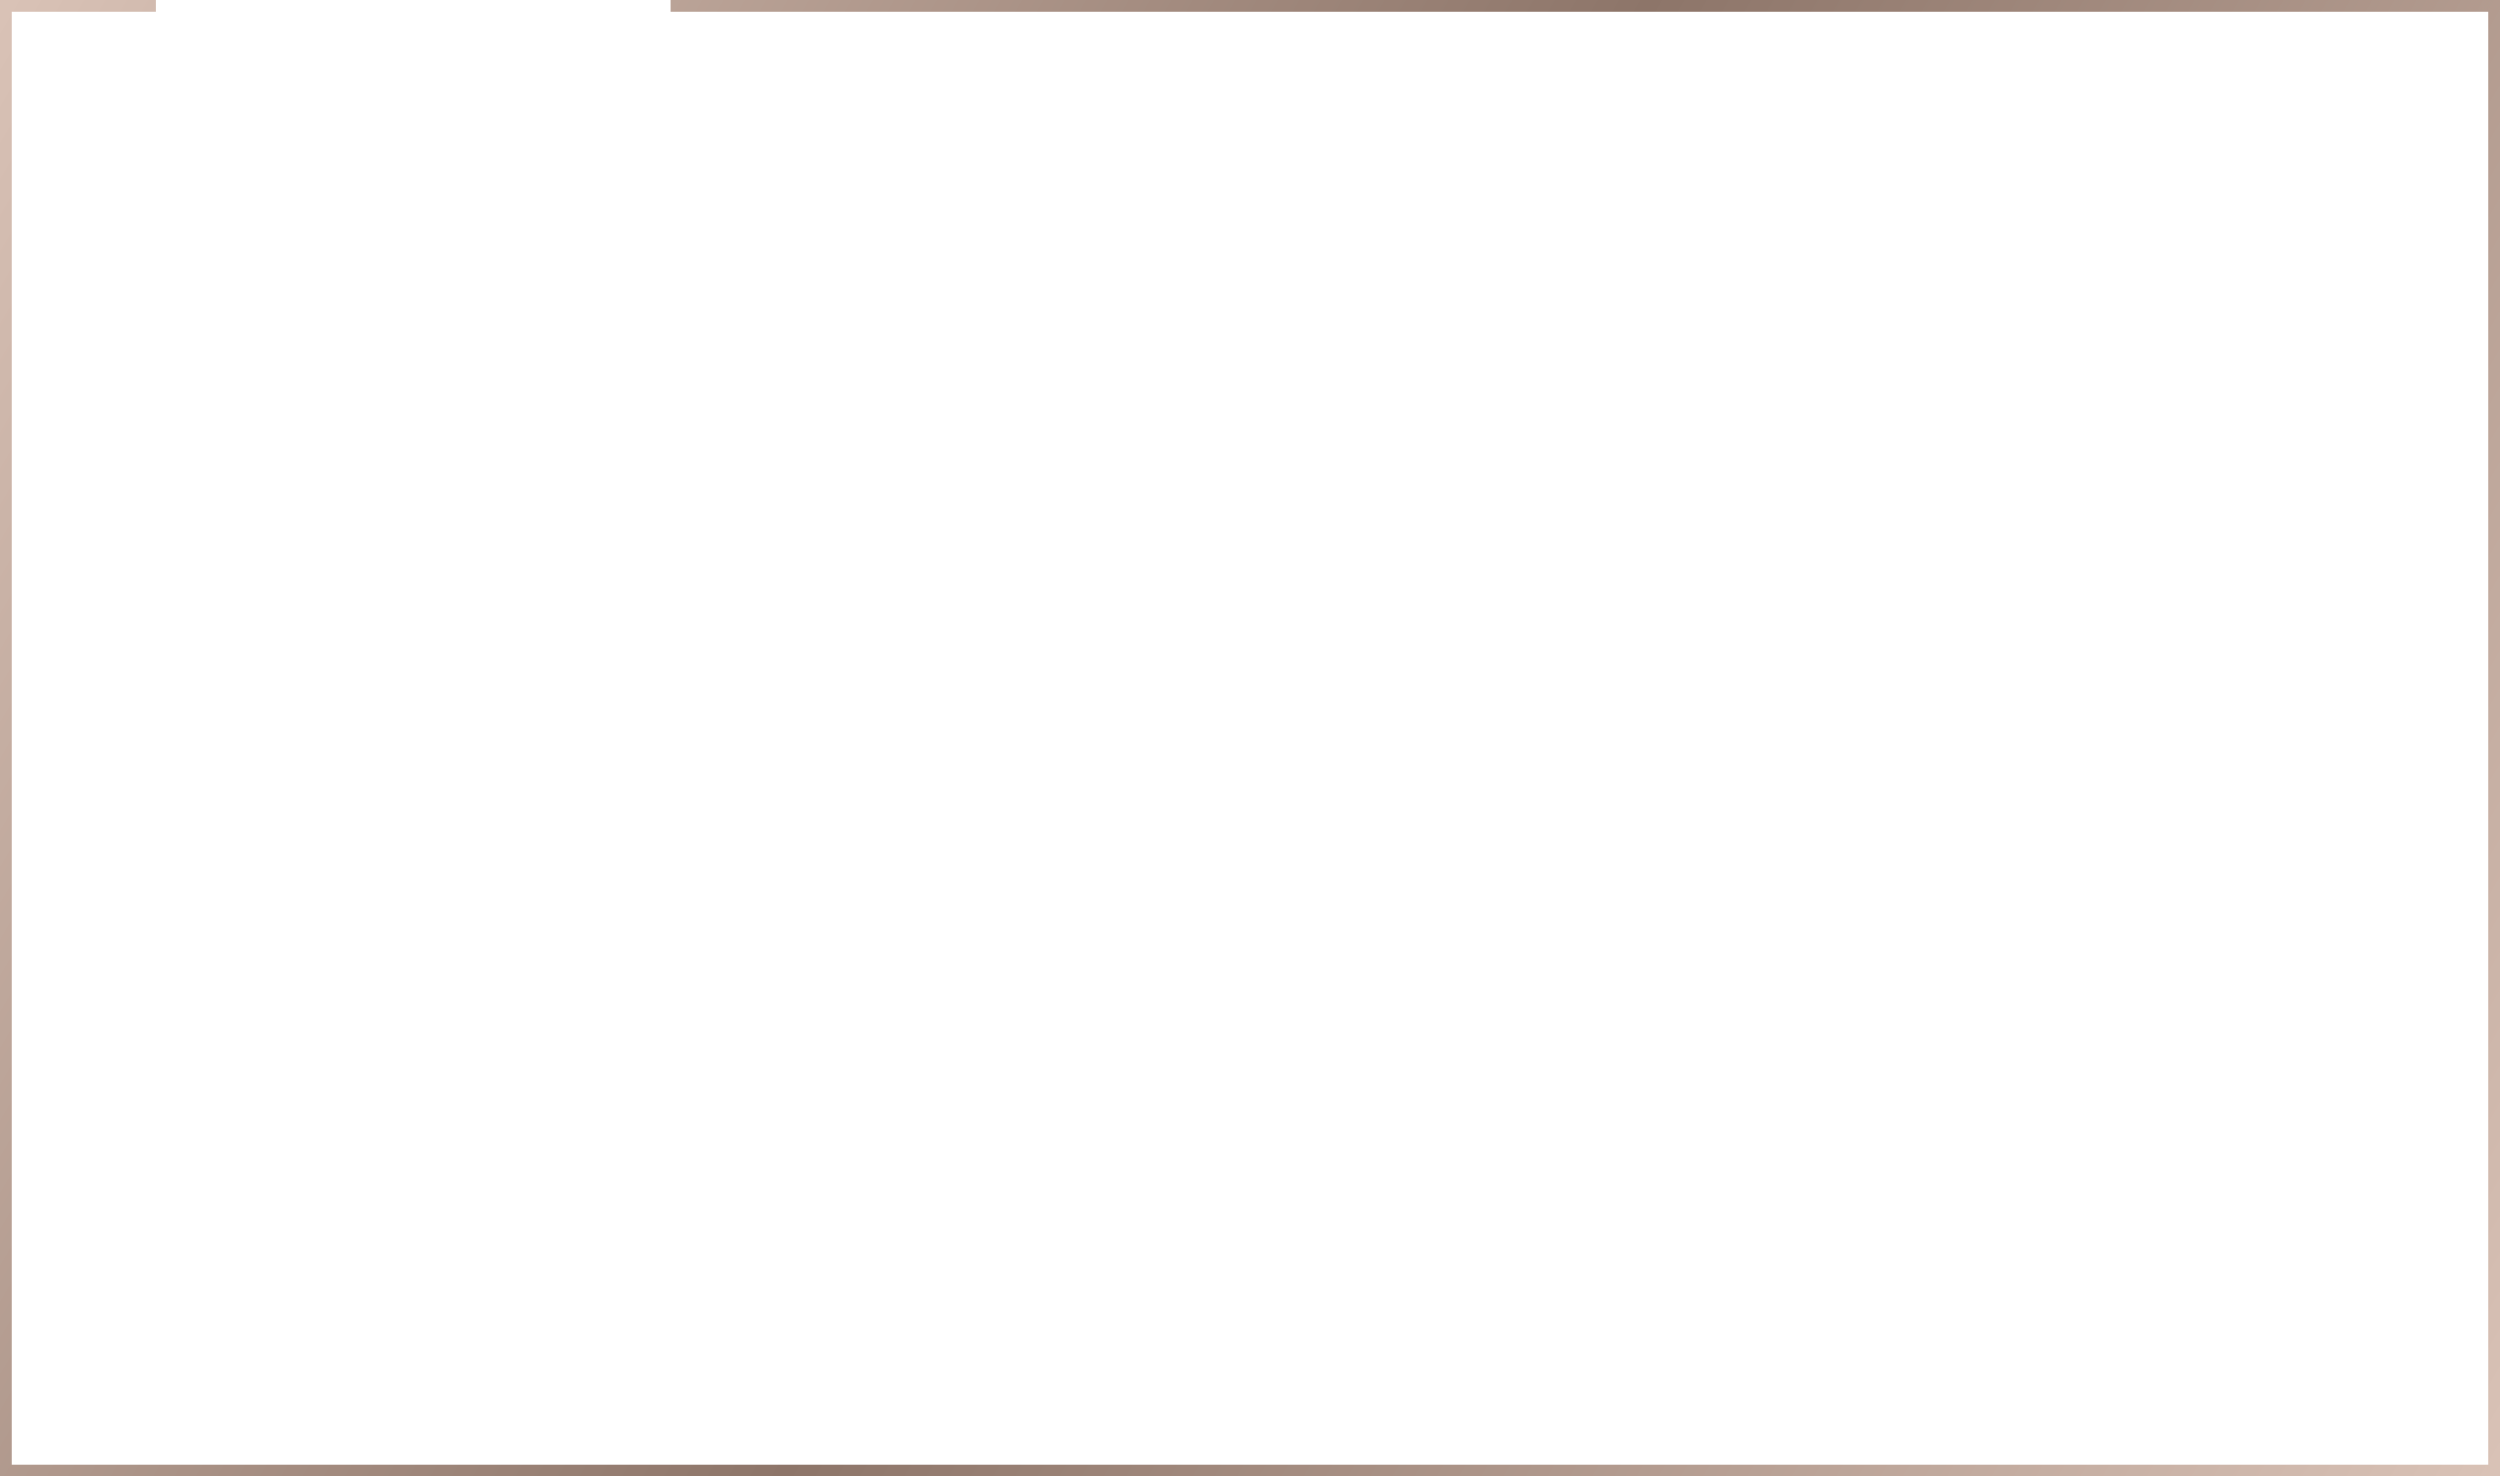 <?xml version="1.0" encoding="UTF-8"?> <svg xmlns="http://www.w3.org/2000/svg" width="425" height="251" viewBox="0 0 425 251" fill="none"> <g filter="url(#filter0_b_408_3217)"> <path d="M26.5 1H1V250H424V1L114 1" stroke="url(#paint0_linear_408_3217)" stroke-width="2"></path> </g> <defs> <filter id="filter0_b_408_3217" x="-10" y="-10" width="445" height="271" filterUnits="userSpaceOnUse" color-interpolation-filters="sRGB"> <feFlood flood-opacity="0" result="BackgroundImageFix"></feFlood> <feGaussianBlur in="BackgroundImageFix" stdDeviation="5"></feGaussianBlur> <feComposite in2="SourceAlpha" operator="in" result="effect1_backgroundBlur_408_3217"></feComposite> <feBlend mode="normal" in="SourceGraphic" in2="effect1_backgroundBlur_408_3217" result="shape"></feBlend> </filter> <linearGradient id="paint0_linear_408_3217" x1="1" y1="1" x2="424" y2="250" gradientUnits="userSpaceOnUse"> <stop stop-color="#D9C2B6"></stop> <stop offset="0.49" stop-color="#8D7569"></stop> <stop offset="1" stop-color="#D9C2B6"></stop> </linearGradient> </defs> </svg> 